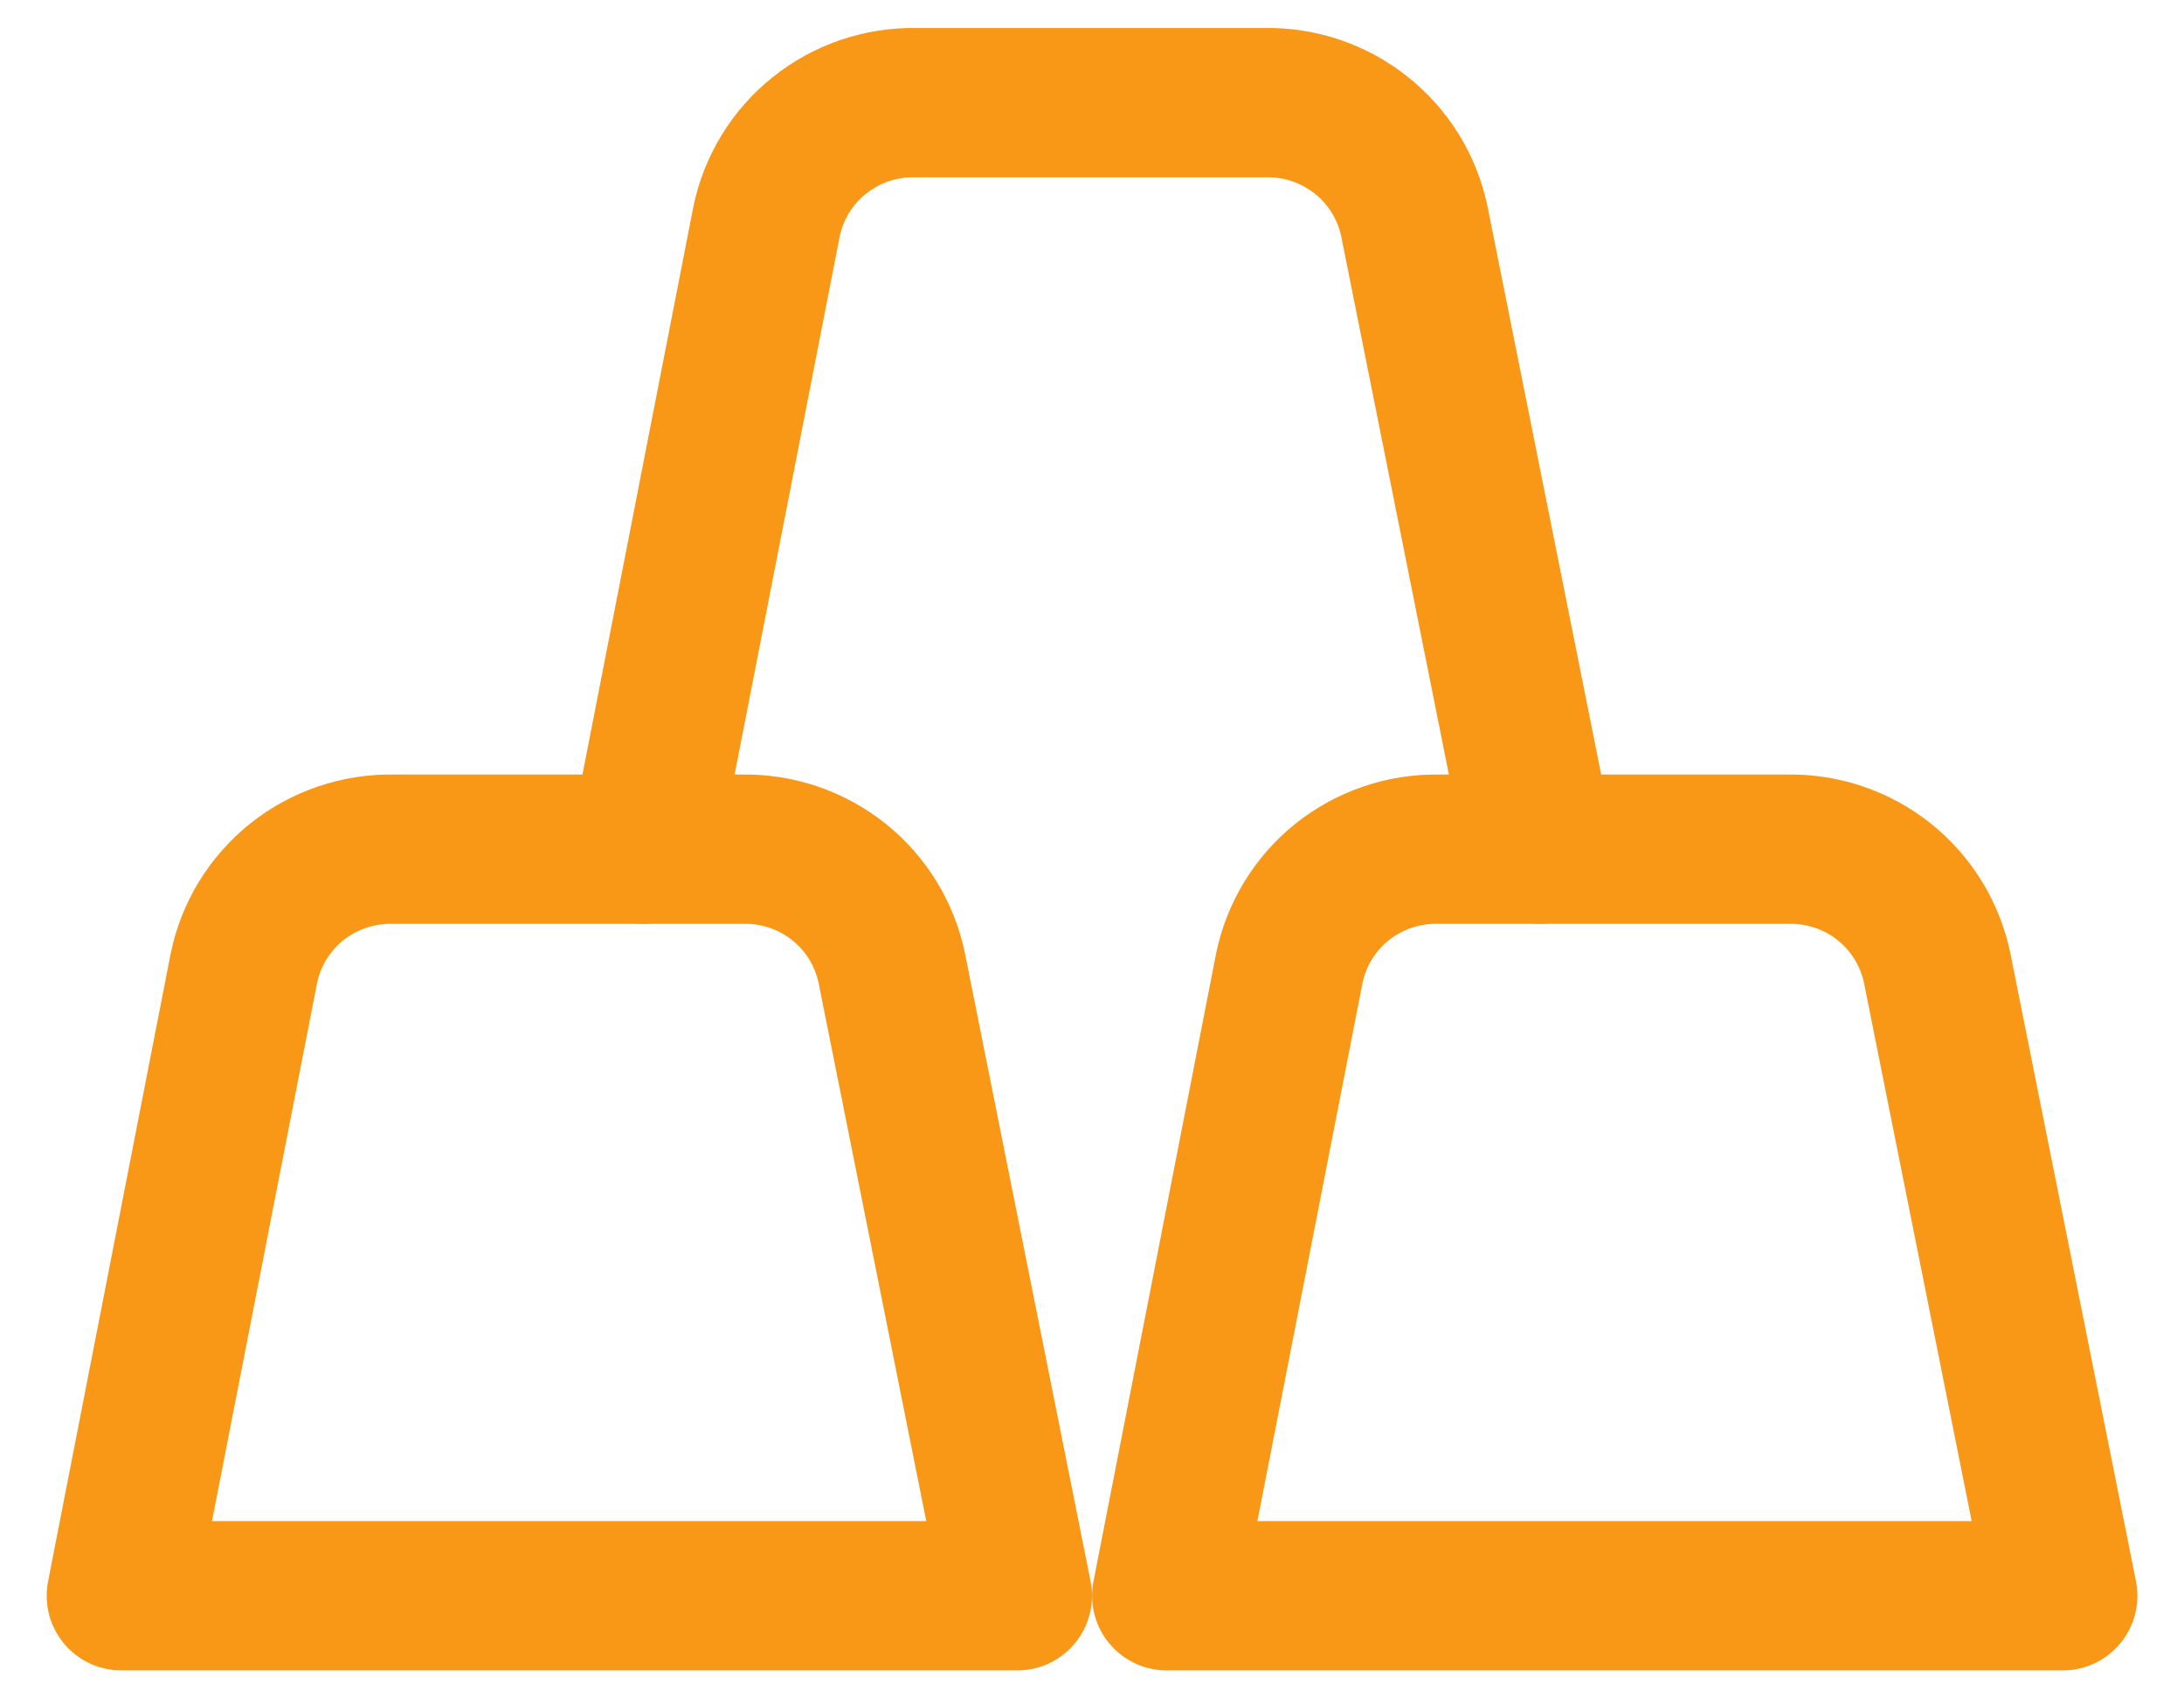 <svg width="27" height="21" viewBox="0 0 27 21" fill="none" xmlns="http://www.w3.org/2000/svg">
<path d="M11.026 11.977C10.94 11.554 10.708 11.174 10.37 10.904C10.033 10.635 9.612 10.492 9.18 10.5H4.86C4.428 10.492 4.007 10.635 3.669 10.904C3.332 11.174 3.1 11.554 3.014 11.977L1.5 19.731H12.577L11.026 11.977Z" stroke="#F99716" stroke-width="1.846" stroke-linecap="round" stroke-linejoin="round"/>
<path d="M23.95 11.977C23.864 11.554 23.632 11.174 23.294 10.904C22.957 10.635 22.536 10.492 22.104 10.5H17.784C17.352 10.492 16.931 10.635 16.593 10.904C16.256 11.174 16.024 11.554 15.938 11.977L14.424 19.731H25.501L23.95 11.977Z" stroke="#F99716" stroke-width="1.846" stroke-linecap="round" stroke-linejoin="round"/>
<path d="M19.038 10.5L17.487 2.746C17.401 2.323 17.169 1.943 16.831 1.674C16.494 1.404 16.073 1.261 15.641 1.269H11.321C10.889 1.261 10.468 1.404 10.13 1.674C9.793 1.943 9.561 2.323 9.475 2.746L7.961 10.5" stroke="#F99716" stroke-width="1.846" stroke-linecap="round" stroke-linejoin="round"/>
</svg>
